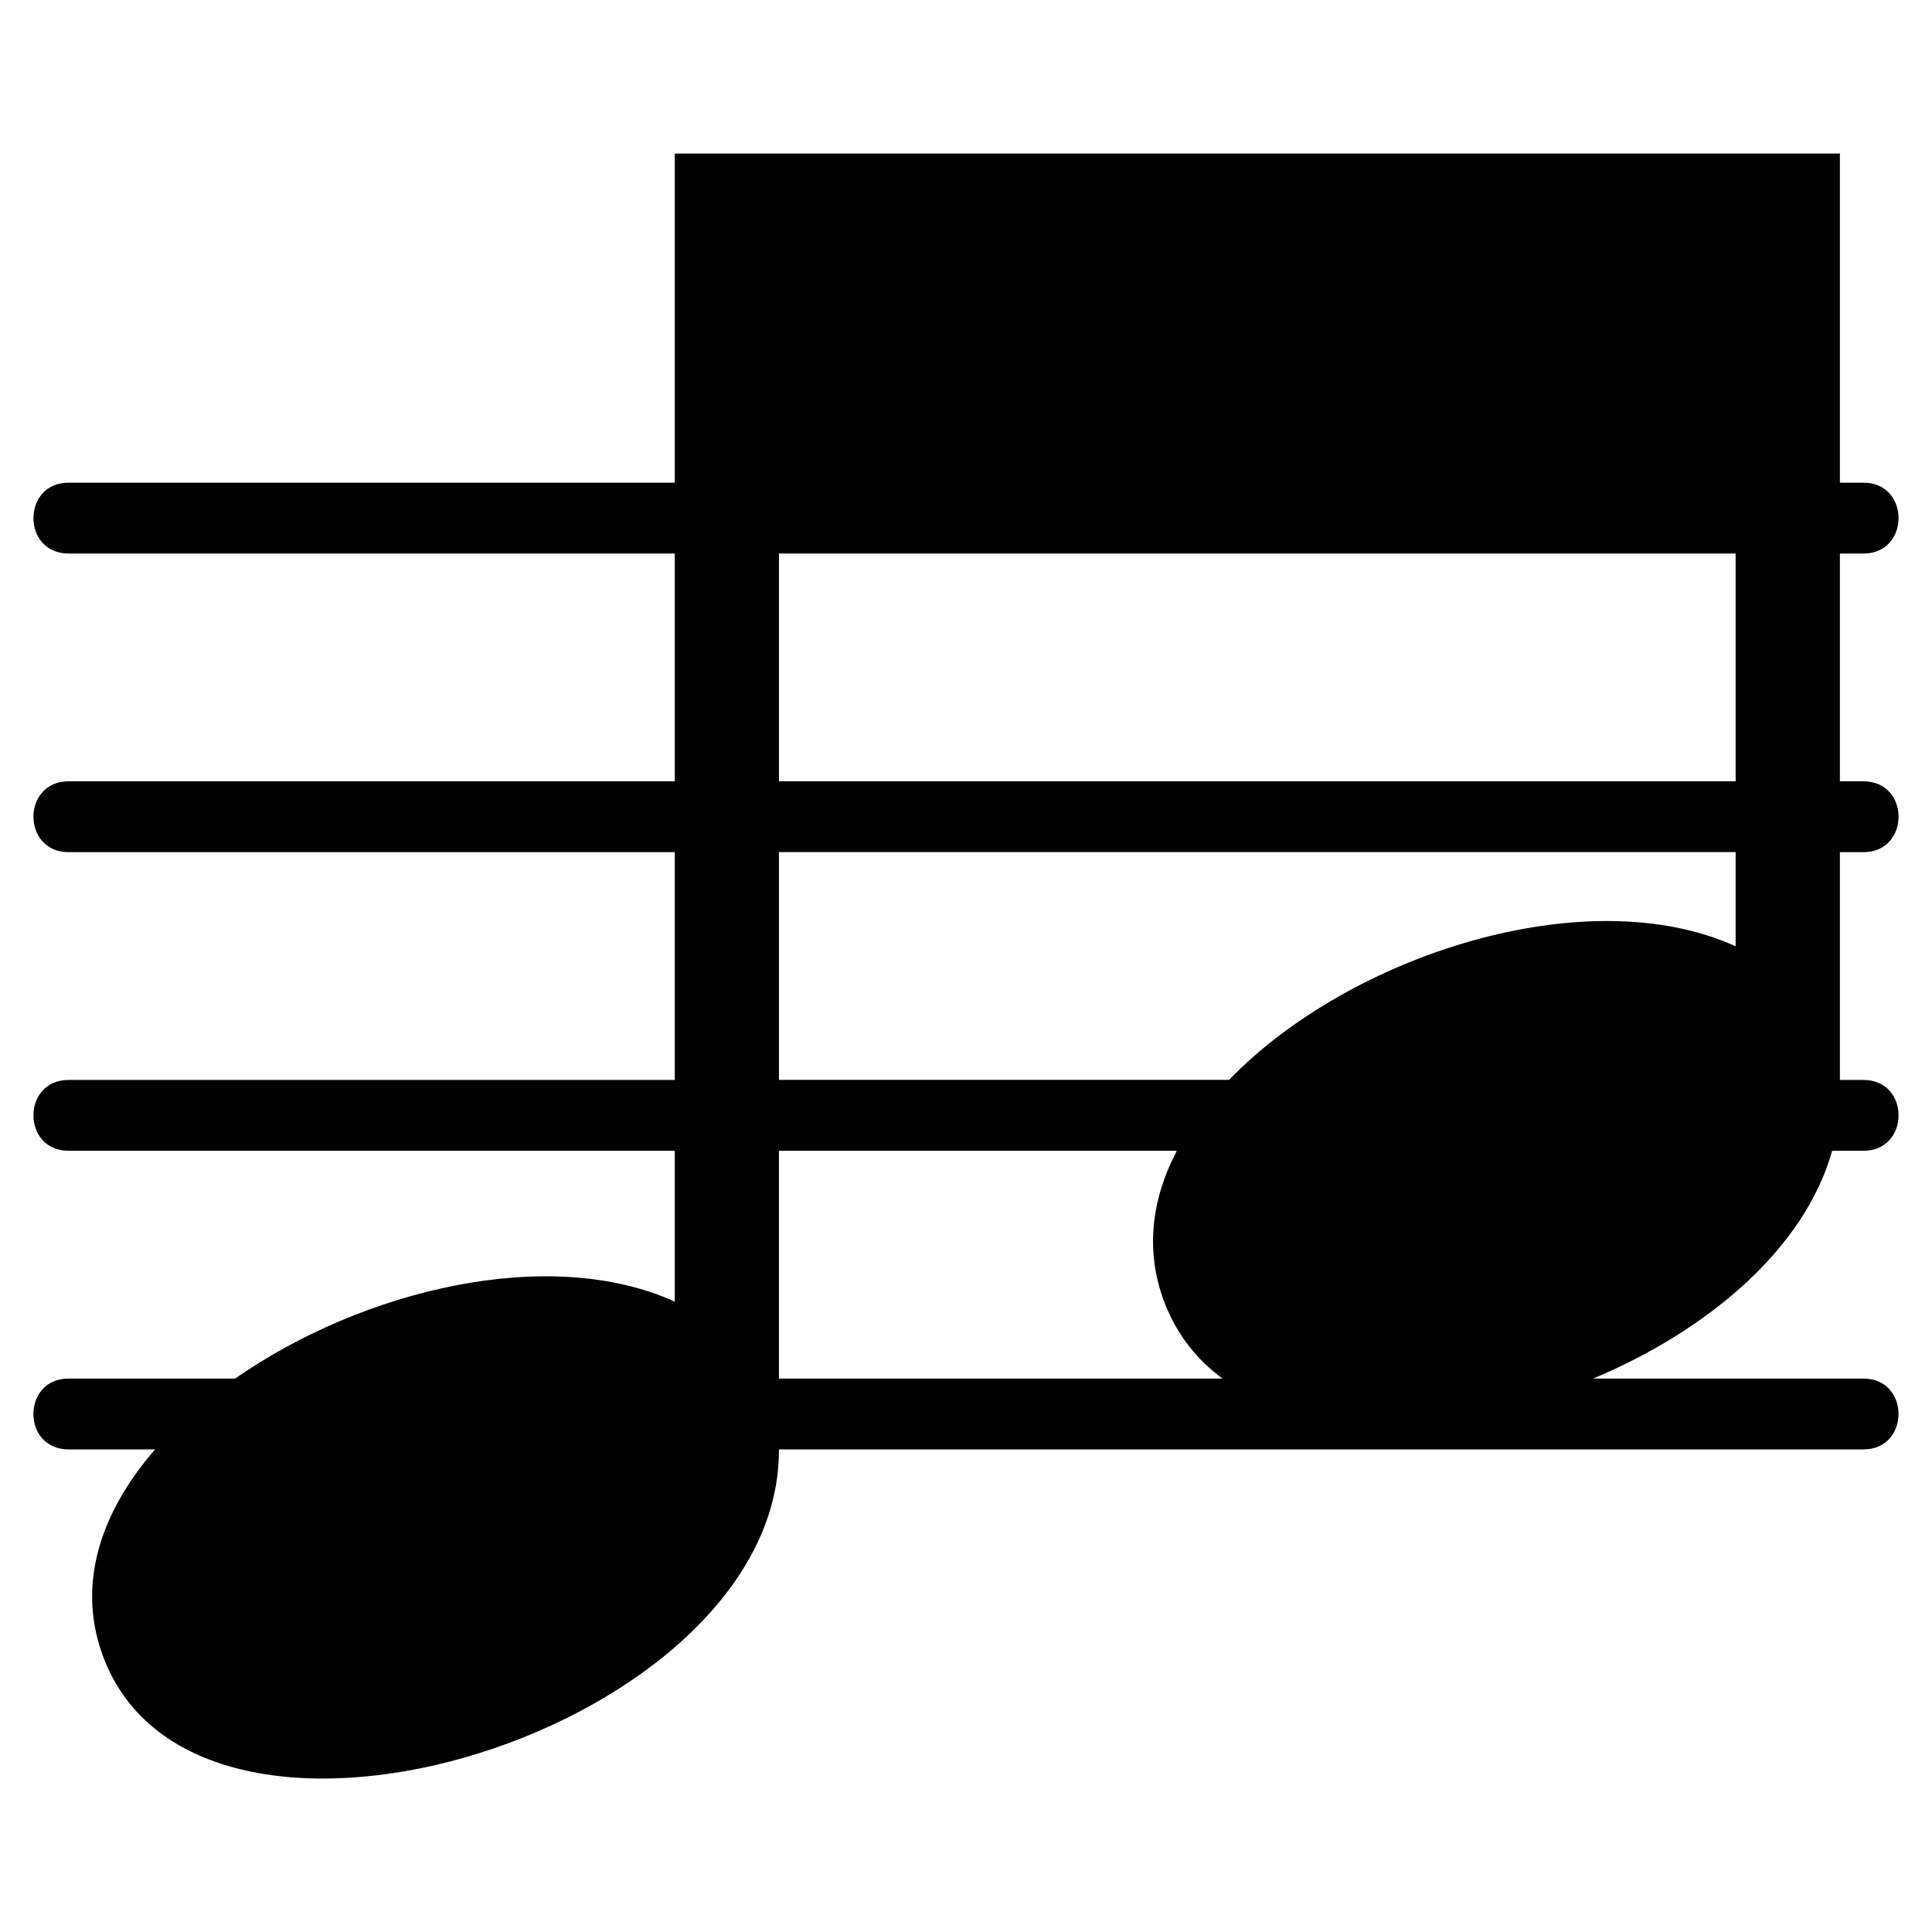 <?xml version="1.0" encoding="UTF-8"?>
<!-- Uploaded to: SVG Repo, www.svgrepo.com, Generator: SVG Repo Mixer Tools -->
<svg fill="#000000" width="800px" height="800px" version="1.1" viewBox="144 144 512 512" xmlns="http://www.w3.org/2000/svg">
 <path d="m322.82 488.93v-39.961h-160.64c-12.426 0-12.426-18.773 0-18.773h160.64v-60.367h-160.64c-12.426 0-12.426-18.773 0-18.773h160.64v-60.367h-160.64c-12.426 0-12.426-18.773 0-18.773h160.64v-87.227h308.77v87.227h6.242c12.41 0 12.41 18.773 0 18.773h-6.242v60.367h6.242c12.41 0 12.41 18.773 0 18.773h-6.242v60.367h6.242c12.41 0 12.41 18.773 0 18.773h-8.297c-7.285 26.102-33.25 47.777-63.344 60.367h71.629c12.41 0 12.41 18.773 0 18.773h-287.4v0.453c-0.137 73.473-152.01 121.4-178.62 55.652-7.922-19.59-1.316-39.297 13.301-56.105h-22.93c-12.426 0-12.426-18.773 0-18.773h44.148c33.977-23.684 83.402-35.43 116.49-20.391zm145.14 20.391c-6.543-4.82-11.73-11.168-15.008-19.254-5.668-13.996-3.898-28.066 2.918-41.098h-105.44v60.367h117.53zm1.754-79.141c31.969-33.117 94.766-53.34 134.25-35.398v-24.969h-253.53v60.367zm134.25-79.125v-60.367h-253.53v60.367z" fill-rule="evenodd"/>
</svg>